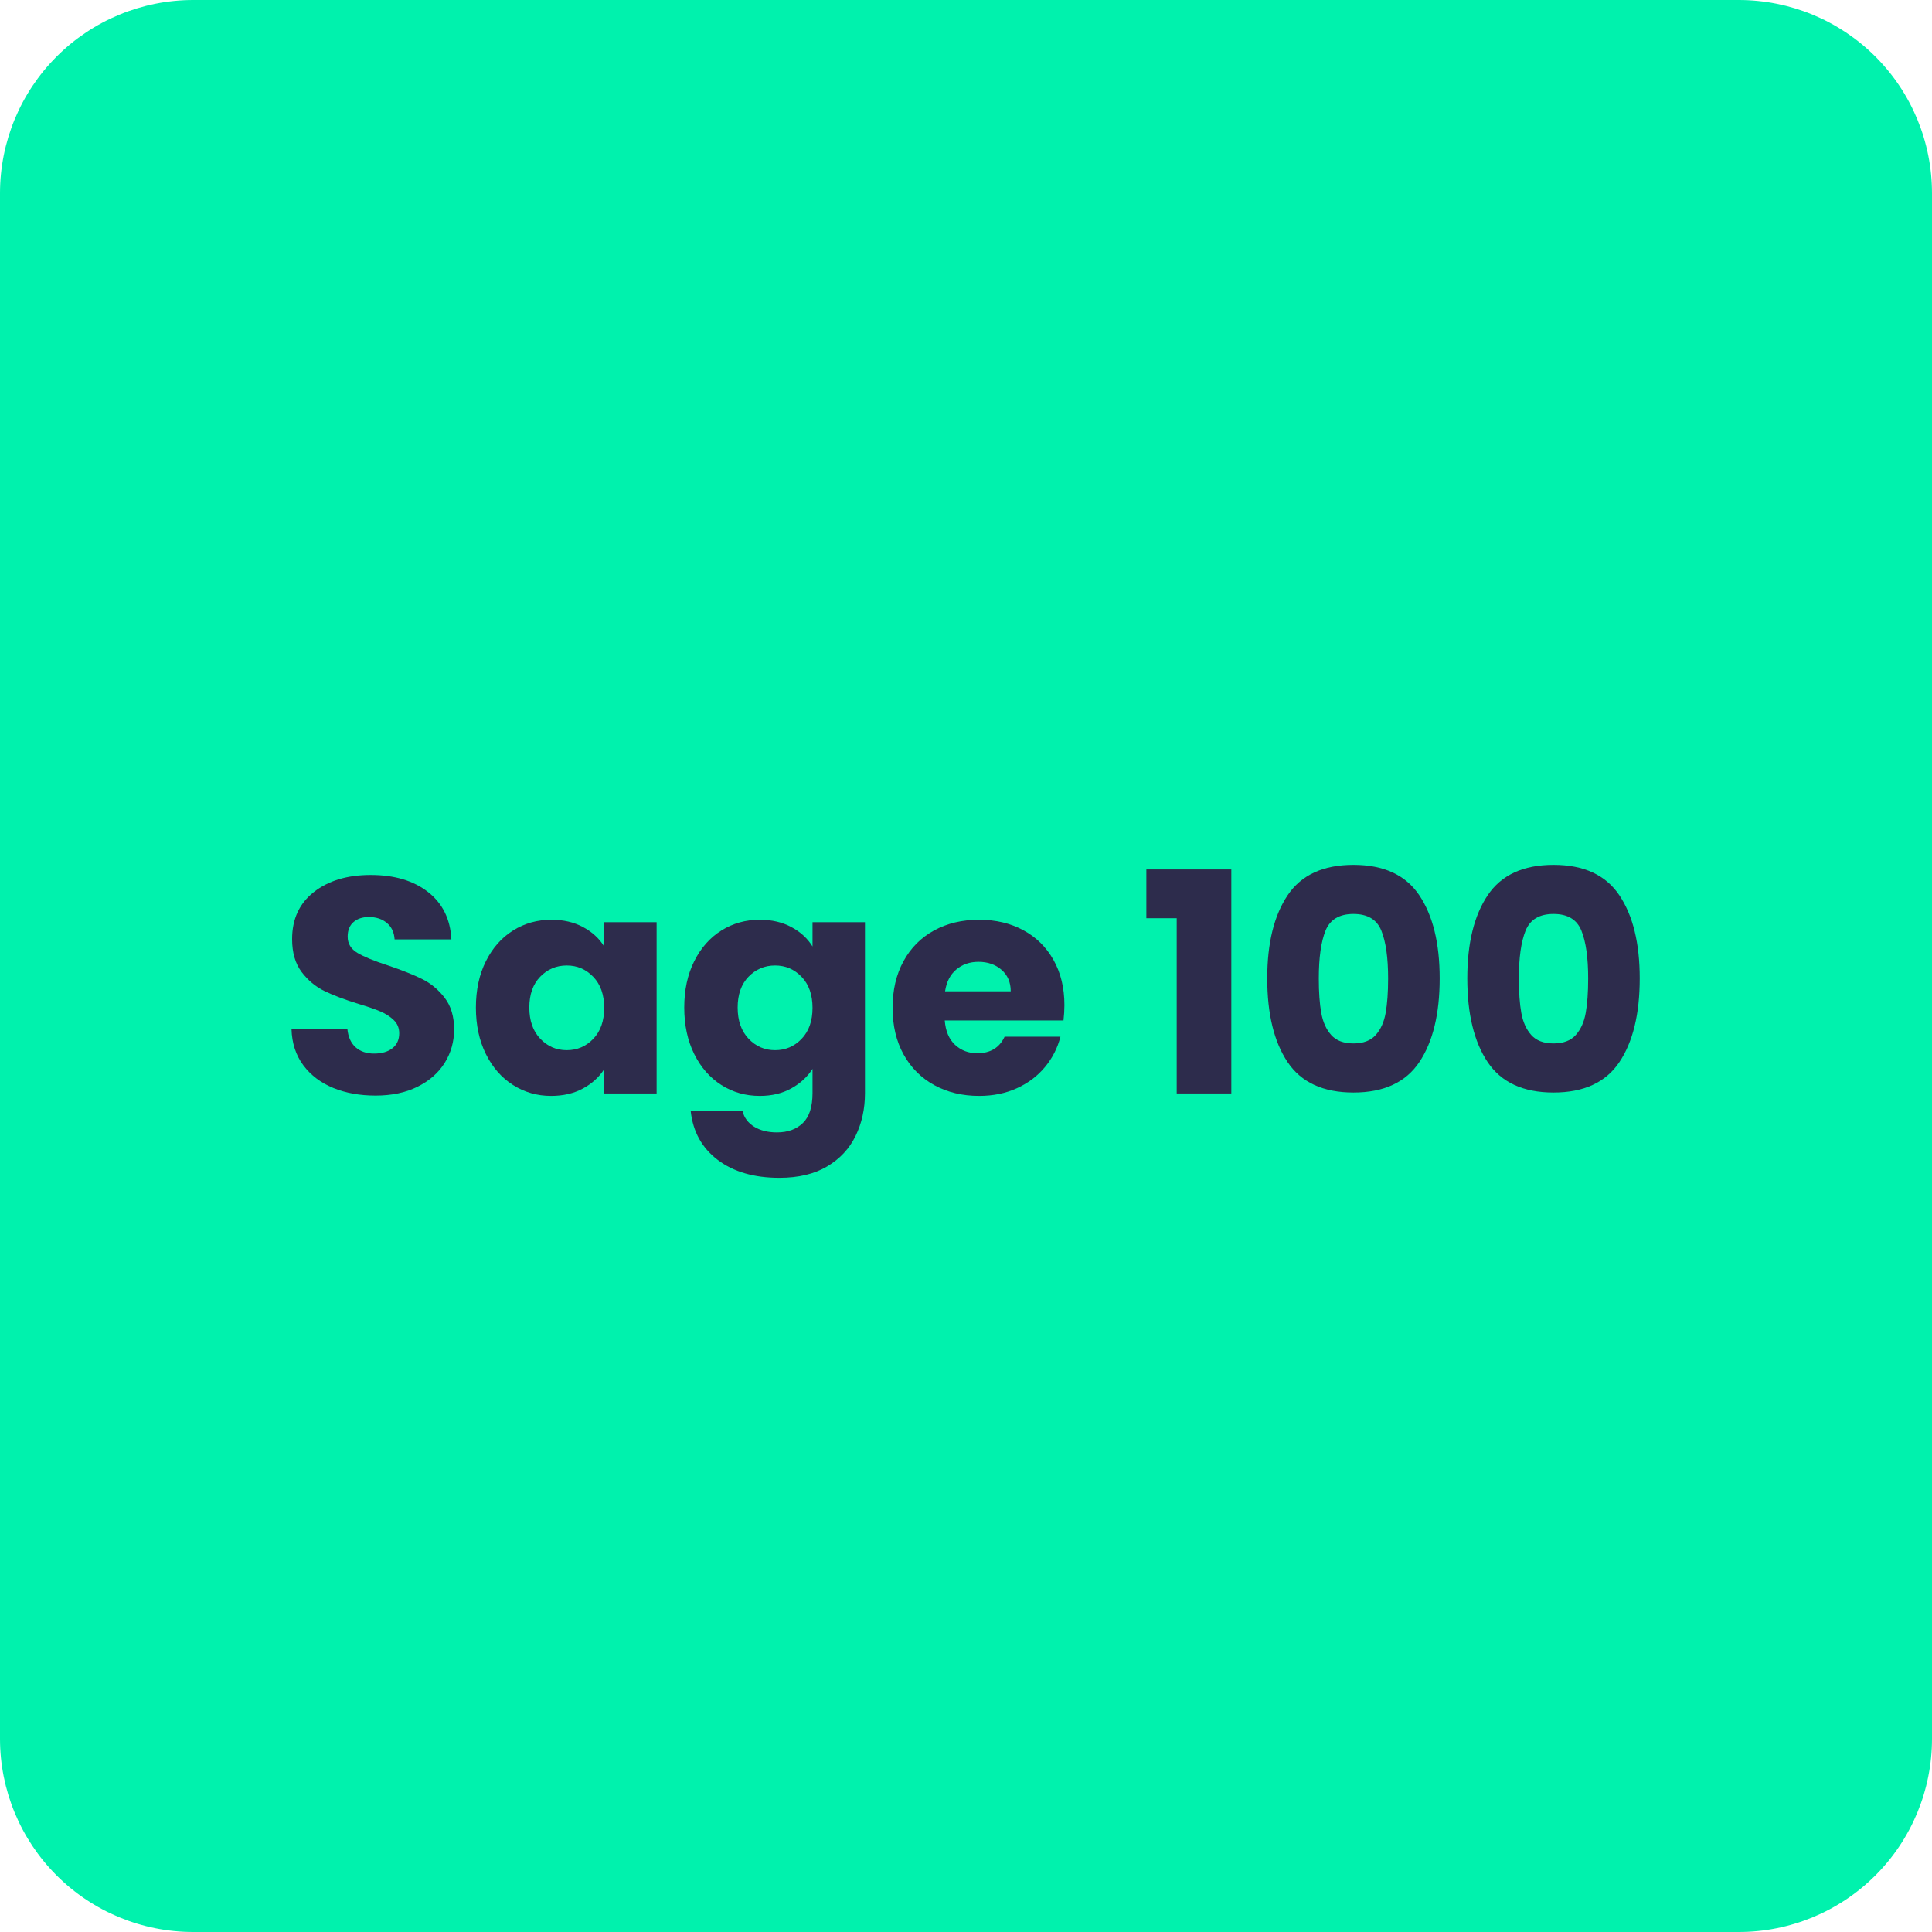 <svg xmlns="http://www.w3.org/2000/svg" xmlns:xlink="http://www.w3.org/1999/xlink" width="1000" zoomAndPan="magnify" viewBox="0 0 750 750" height="1000" preserveAspectRatio="xMidYMid meet" version="1.0"><defs><g/><clipPath id="8a28f536f0"><path d="M 75 0 L 675 0 C 694.891 0 713.969 7.902 728.031 21.969 C 742.098 36.031 750 55.109 750 75 L 750 675 C 750 694.891 742.098 713.969 728.031 728.031 C 713.969 742.098 694.891 750 675 750 L 75 750 C 55.109 750 36.031 742.098 21.969 728.031 C 7.902 713.969 0 694.891 0 675 L 0 75 C 0 55.109 7.902 36.031 21.969 21.969 C 36.031 7.902 55.109 0 75 0 Z M 75 0 " clip-rule="nonzero"/></clipPath></defs><rect x="-75" width="900" fill="#ffffff" y="-75" height="900" fill-opacity="1"/><rect x="-75" width="900" fill="#ffffff" y="-75" height="900" fill-opacity="1"/><g clip-path="url(#8a28f536f0)"><rect x="-75" width="900" fill="#00f2ad" y="-75" height="900" fill-opacity="1"/></g><g fill="#2d2c4c" fill-opacity="1"><g transform="translate(108.164, 424.474)"><g><path d="M 37.641 0.828 C 31.523 0.828 26.047 -0.16 21.203 -2.141 C 16.359 -4.129 12.484 -7.066 9.578 -10.953 C 6.68 -14.848 5.156 -19.535 5 -25.016 L 26.688 -25.016 C 27 -21.922 28.066 -19.555 29.891 -17.922 C 31.723 -16.297 34.109 -15.484 37.047 -15.484 C 40.055 -15.484 42.438 -16.176 44.188 -17.562 C 45.938 -18.957 46.812 -20.883 46.812 -23.344 C 46.812 -25.406 46.113 -27.109 44.719 -28.453 C 43.332 -29.805 41.625 -30.922 39.594 -31.797 C 37.57 -32.672 34.695 -33.664 30.969 -34.781 C 25.57 -36.445 21.164 -38.113 17.75 -39.781 C 14.332 -41.445 11.391 -43.906 8.922 -47.156 C 6.461 -50.414 5.234 -54.664 5.234 -59.906 C 5.234 -67.688 8.051 -73.781 13.688 -78.188 C 19.332 -82.602 26.68 -84.812 35.734 -84.812 C 44.941 -84.812 52.363 -82.602 58 -78.188 C 63.645 -73.781 66.664 -67.648 67.062 -59.797 L 45.016 -59.797 C 44.859 -62.492 43.867 -64.613 42.047 -66.156 C 40.223 -67.707 37.879 -68.484 35.016 -68.484 C 32.555 -68.484 30.57 -67.828 29.062 -66.516 C 27.551 -65.211 26.797 -63.328 26.797 -60.859 C 26.797 -58.16 28.066 -56.055 30.609 -54.547 C 33.148 -53.035 37.117 -51.41 42.516 -49.672 C 47.922 -47.836 52.312 -46.086 55.688 -44.422 C 59.062 -42.754 61.977 -40.332 64.438 -37.156 C 66.895 -33.977 68.125 -29.891 68.125 -24.891 C 68.125 -20.129 66.91 -15.801 64.484 -11.906 C 62.066 -8.02 58.555 -4.926 53.953 -2.625 C 49.348 -0.32 43.91 0.828 37.641 0.828 Z M 37.641 0.828 "/></g></g></g><g fill="#2d2c4c" fill-opacity="1"><g transform="translate(181.418, 424.474)"><g><path d="M 3.328 -33.344 C 3.328 -40.176 4.617 -46.172 7.203 -51.328 C 9.785 -56.492 13.301 -60.469 17.75 -63.25 C 22.195 -66.031 27.16 -67.422 32.641 -67.422 C 37.316 -67.422 41.422 -66.469 44.953 -64.562 C 48.492 -62.656 51.219 -60.148 53.125 -57.047 L 53.125 -66.469 L 73.484 -66.469 L 73.484 0 L 53.125 0 L 53.125 -9.406 C 51.133 -6.312 48.375 -3.812 44.844 -1.906 C 41.312 0 37.203 0.953 32.516 0.953 C 27.117 0.953 22.195 -0.453 17.75 -3.266 C 13.301 -6.086 9.785 -10.098 7.203 -15.297 C 4.617 -20.504 3.328 -26.52 3.328 -33.344 Z M 53.125 -33.234 C 53.125 -38.316 51.711 -42.328 48.891 -45.266 C 46.078 -48.203 42.645 -49.672 38.594 -49.672 C 34.539 -49.672 31.102 -48.219 28.281 -45.312 C 25.469 -42.414 24.062 -38.426 24.062 -33.344 C 24.062 -28.27 25.469 -24.242 28.281 -21.266 C 31.102 -18.285 34.539 -16.797 38.594 -16.797 C 42.645 -16.797 46.078 -18.266 48.891 -21.203 C 51.711 -24.141 53.125 -28.148 53.125 -33.234 Z M 53.125 -33.234 "/></g></g></g><g fill="#2d2c4c" fill-opacity="1"><g transform="translate(262.295, 424.474)"><g><path d="M 32.641 -67.422 C 37.316 -67.422 41.422 -66.469 44.953 -64.562 C 48.492 -62.656 51.219 -60.148 53.125 -57.047 L 53.125 -66.469 L 73.484 -66.469 L 73.484 -0.125 C 73.484 5.988 72.27 11.523 69.844 16.484 C 67.426 21.453 63.738 25.406 58.781 28.344 C 53.82 31.281 47.648 32.75 40.266 32.75 C 30.41 32.75 22.426 30.426 16.312 25.781 C 10.195 21.133 6.707 14.844 5.844 6.906 L 25.969 6.906 C 26.602 9.445 28.109 11.453 30.484 12.922 C 32.867 14.391 35.812 15.125 39.312 15.125 C 43.52 15.125 46.875 13.91 49.375 11.484 C 51.875 9.066 53.125 5.195 53.125 -0.125 L 53.125 -9.531 C 51.133 -6.438 48.391 -3.914 44.891 -1.969 C 41.398 -0.02 37.316 0.953 32.641 0.953 C 27.16 0.953 22.195 -0.453 17.75 -3.266 C 13.301 -6.086 9.785 -10.098 7.203 -15.297 C 4.617 -20.504 3.328 -26.52 3.328 -33.344 C 3.328 -40.176 4.617 -46.172 7.203 -51.328 C 9.785 -56.492 13.301 -60.469 17.75 -63.25 C 22.195 -66.031 27.16 -67.422 32.641 -67.422 Z M 53.125 -33.234 C 53.125 -38.316 51.711 -42.328 48.891 -45.266 C 46.078 -48.203 42.645 -49.672 38.594 -49.672 C 34.539 -49.672 31.102 -48.219 28.281 -45.312 C 25.469 -42.414 24.062 -38.426 24.062 -33.344 C 24.062 -28.27 25.469 -24.242 28.281 -21.266 C 31.102 -18.285 34.539 -16.797 38.594 -16.797 C 42.645 -16.797 46.078 -18.266 48.891 -21.203 C 51.711 -24.141 53.125 -28.148 53.125 -33.234 Z M 53.125 -33.234 "/></g></g></g><g fill="#2d2c4c" fill-opacity="1"><g transform="translate(343.172, 424.474)"><g><path d="M 70.031 -34.297 C 70.031 -32.391 69.91 -30.406 69.672 -28.344 L 23.578 -28.344 C 23.898 -24.219 25.234 -21.062 27.578 -18.875 C 29.922 -16.695 32.797 -15.609 36.203 -15.609 C 41.285 -15.609 44.82 -17.75 46.812 -22.031 L 68.484 -22.031 C 67.379 -17.664 65.375 -13.734 62.469 -10.234 C 59.57 -6.742 55.938 -4.004 51.562 -2.016 C 47.195 -0.035 42.316 0.953 36.922 0.953 C 30.41 0.953 24.613 -0.438 19.531 -3.219 C 14.445 -6 10.473 -9.969 7.609 -15.125 C 4.754 -20.289 3.328 -26.328 3.328 -33.234 C 3.328 -40.141 4.738 -46.172 7.562 -51.328 C 10.383 -56.492 14.332 -60.469 19.406 -63.25 C 24.488 -66.031 30.328 -67.422 36.922 -67.422 C 43.359 -67.422 49.078 -66.066 54.078 -63.359 C 59.078 -60.66 62.984 -56.812 65.797 -51.812 C 68.617 -46.812 70.031 -40.973 70.031 -34.297 Z M 49.188 -39.656 C 49.188 -43.156 47.992 -45.938 45.609 -48 C 43.234 -50.062 40.258 -51.094 36.688 -51.094 C 33.27 -51.094 30.391 -50.098 28.047 -48.109 C 25.703 -46.129 24.254 -43.312 23.703 -39.656 Z M 49.188 -39.656 "/></g></g></g><g fill="#2d2c4c" fill-opacity="1"><g transform="translate(416.545, 424.474)"><g/></g></g><g fill="#2d2c4c" fill-opacity="1"><g transform="translate(441.797, 424.474)"><g><path d="M 3.219 -68.016 L 3.219 -86.953 L 36.203 -86.953 L 36.203 0 L 15 0 L 15 -68.016 Z M 3.219 -68.016 "/></g></g></g><g fill="#2d2c4c" fill-opacity="1"><g transform="translate(486.583, 424.474)"><g><path d="M 5.359 -44.672 C 5.359 -58.328 8 -69.082 13.281 -76.938 C 18.562 -84.801 27.078 -88.734 38.828 -88.734 C 50.578 -88.734 59.094 -84.801 64.375 -76.938 C 69.656 -69.082 72.297 -58.328 72.297 -44.672 C 72.297 -30.848 69.656 -20.004 64.375 -12.141 C 59.094 -4.285 50.578 -0.359 38.828 -0.359 C 27.078 -0.359 18.562 -4.285 13.281 -12.141 C 8 -20.004 5.359 -30.848 5.359 -44.672 Z M 52.281 -44.672 C 52.281 -52.691 51.406 -58.863 49.656 -63.188 C 47.914 -67.508 44.305 -69.672 38.828 -69.672 C 33.348 -69.672 29.734 -67.508 27.984 -63.188 C 26.242 -58.863 25.375 -52.691 25.375 -44.672 C 25.375 -39.266 25.691 -34.797 26.328 -31.266 C 26.961 -27.734 28.25 -24.875 30.188 -22.688 C 32.133 -20.508 35.016 -19.422 38.828 -19.422 C 42.641 -19.422 45.52 -20.508 47.469 -22.688 C 49.414 -24.875 50.703 -27.734 51.328 -31.266 C 51.961 -34.797 52.281 -39.266 52.281 -44.672 Z M 52.281 -44.672 "/></g></g></g><g fill="#2d2c4c" fill-opacity="1"><g transform="translate(564.244, 424.474)"><g><path d="M 5.359 -44.672 C 5.359 -58.328 8 -69.082 13.281 -76.938 C 18.562 -84.801 27.078 -88.734 38.828 -88.734 C 50.578 -88.734 59.094 -84.801 64.375 -76.938 C 69.656 -69.082 72.297 -58.328 72.297 -44.672 C 72.297 -30.848 69.656 -20.004 64.375 -12.141 C 59.094 -4.285 50.578 -0.359 38.828 -0.359 C 27.078 -0.359 18.562 -4.285 13.281 -12.141 C 8 -20.004 5.359 -30.848 5.359 -44.672 Z M 52.281 -44.672 C 52.281 -52.691 51.406 -58.863 49.656 -63.188 C 47.914 -67.508 44.305 -69.672 38.828 -69.672 C 33.348 -69.672 29.734 -67.508 27.984 -63.188 C 26.242 -58.863 25.375 -52.691 25.375 -44.672 C 25.375 -39.266 25.691 -34.797 26.328 -31.266 C 26.961 -27.734 28.25 -24.875 30.188 -22.688 C 32.133 -20.508 35.016 -19.422 38.828 -19.422 C 42.641 -19.422 45.52 -20.508 47.469 -22.688 C 49.414 -24.875 50.703 -27.734 51.328 -31.266 C 51.961 -34.797 52.281 -39.266 52.281 -44.672 Z M 52.281 -44.672 "/></g></g></g></svg>